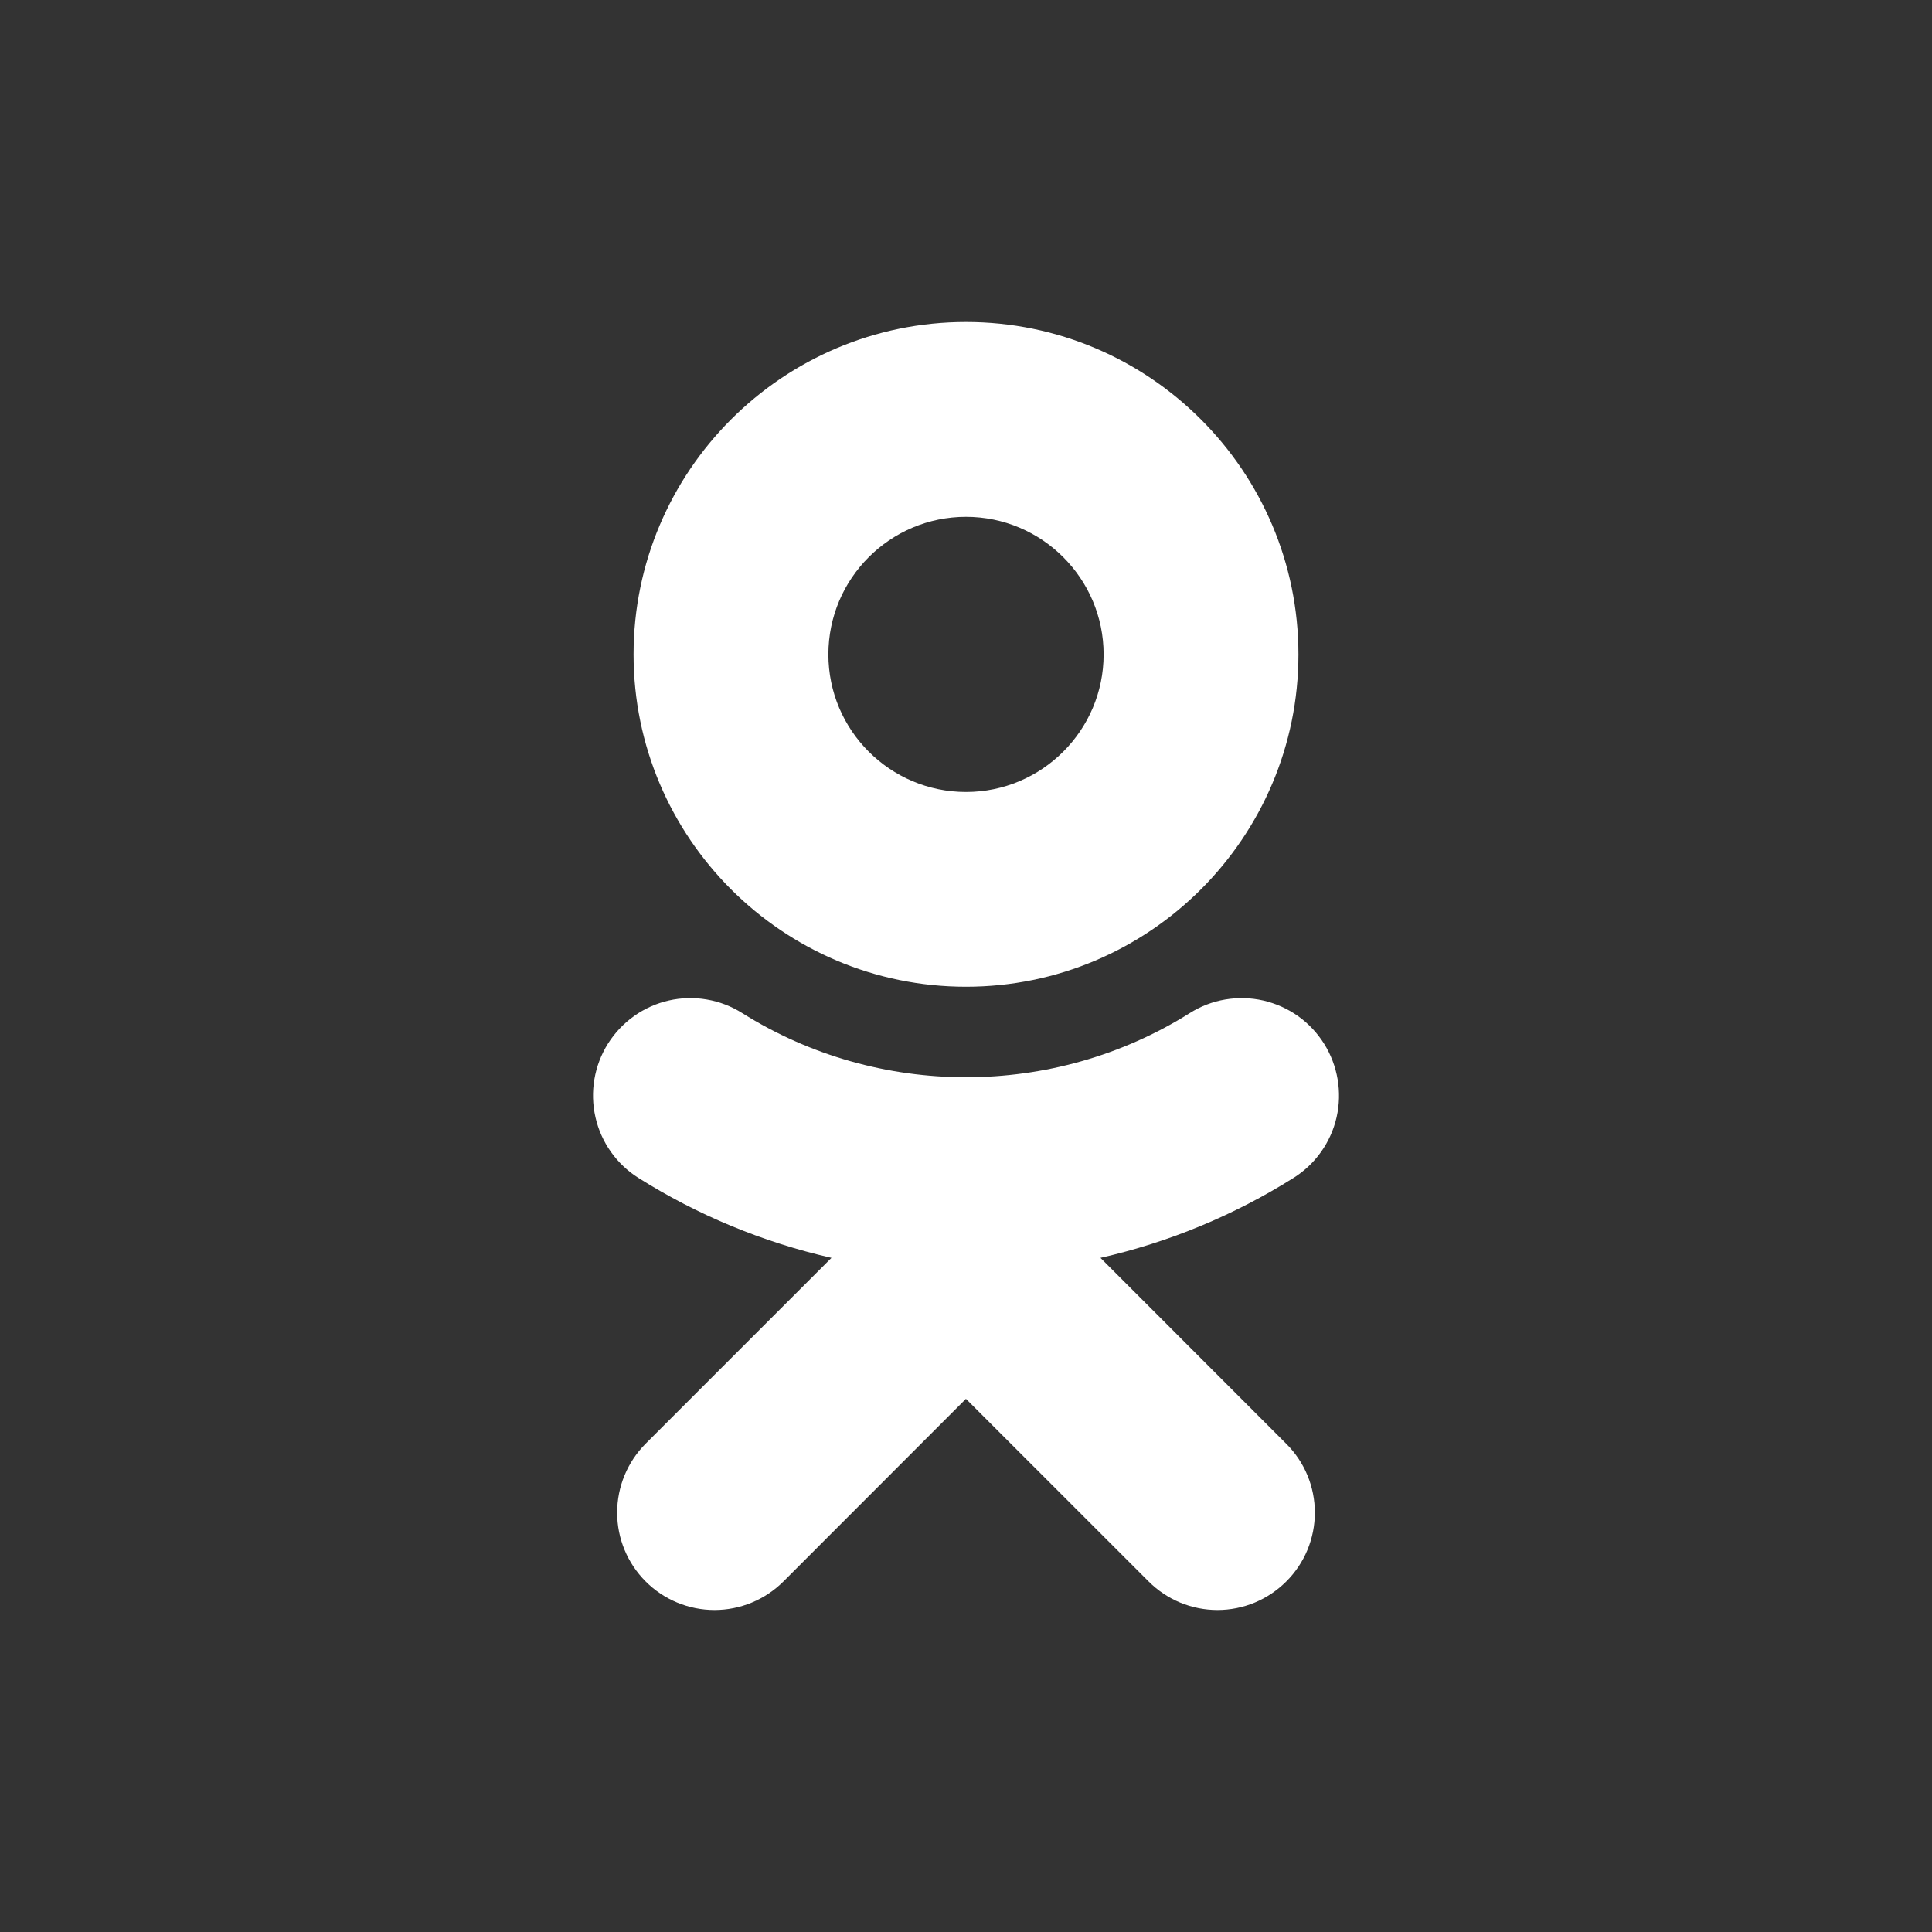 <?xml version="1.0" encoding="UTF-8"?> <svg xmlns="http://www.w3.org/2000/svg" width="30" height="30" viewBox="0 0 30 30" fill="none"><rect x="0" y="0" width="30" height="30" fill="#333333" stroke="none"/> <path d="M15 8.025C16.178 8.025 17.137 8.984 17.137 10.162C17.137 11.34 16.178 12.298 15 12.298C13.822 12.298 12.863 11.34 12.863 10.162C12.863 8.983 13.822 8.025 15 8.025ZM15 15.322C17.847 15.322 20.162 13.008 20.162 10.162C20.162 7.315 17.847 5 15 5C12.153 5 9.838 7.316 9.838 10.162C9.838 13.008 12.153 15.322 15 15.322ZM17.088 19.532C18.15 19.291 19.163 18.871 20.085 18.291C20.425 18.078 20.666 17.738 20.755 17.347C20.843 16.956 20.773 16.546 20.56 16.206C20.454 16.038 20.317 15.892 20.155 15.777C19.993 15.662 19.81 15.581 19.616 15.536C19.422 15.492 19.222 15.487 19.026 15.52C18.83 15.553 18.643 15.625 18.475 15.731C16.36 17.06 13.638 17.059 11.525 15.731C11.357 15.625 11.17 15.553 10.974 15.52C10.778 15.486 10.578 15.492 10.384 15.536C10.191 15.58 10.008 15.662 9.846 15.777C9.684 15.892 9.546 16.038 9.44 16.206C9.227 16.546 9.157 16.956 9.246 17.347C9.334 17.738 9.575 18.078 9.914 18.291C10.836 18.871 11.849 19.29 12.911 19.532L10.025 22.418C9.742 22.702 9.583 23.087 9.583 23.488C9.583 23.889 9.742 24.273 10.026 24.557C10.309 24.841 10.694 25 11.095 25C11.496 25 11.881 24.84 12.165 24.557L14.999 21.721L17.836 24.557C17.976 24.697 18.143 24.809 18.326 24.885C18.51 24.961 18.706 25 18.905 25C19.103 25 19.3 24.961 19.483 24.885C19.666 24.809 19.833 24.697 19.973 24.557C20.114 24.417 20.226 24.25 20.302 24.067C20.378 23.883 20.417 23.686 20.417 23.488C20.417 23.289 20.378 23.093 20.302 22.909C20.226 22.726 20.114 22.559 19.973 22.419L17.088 19.532Z" fill="white"></path> </svg> 